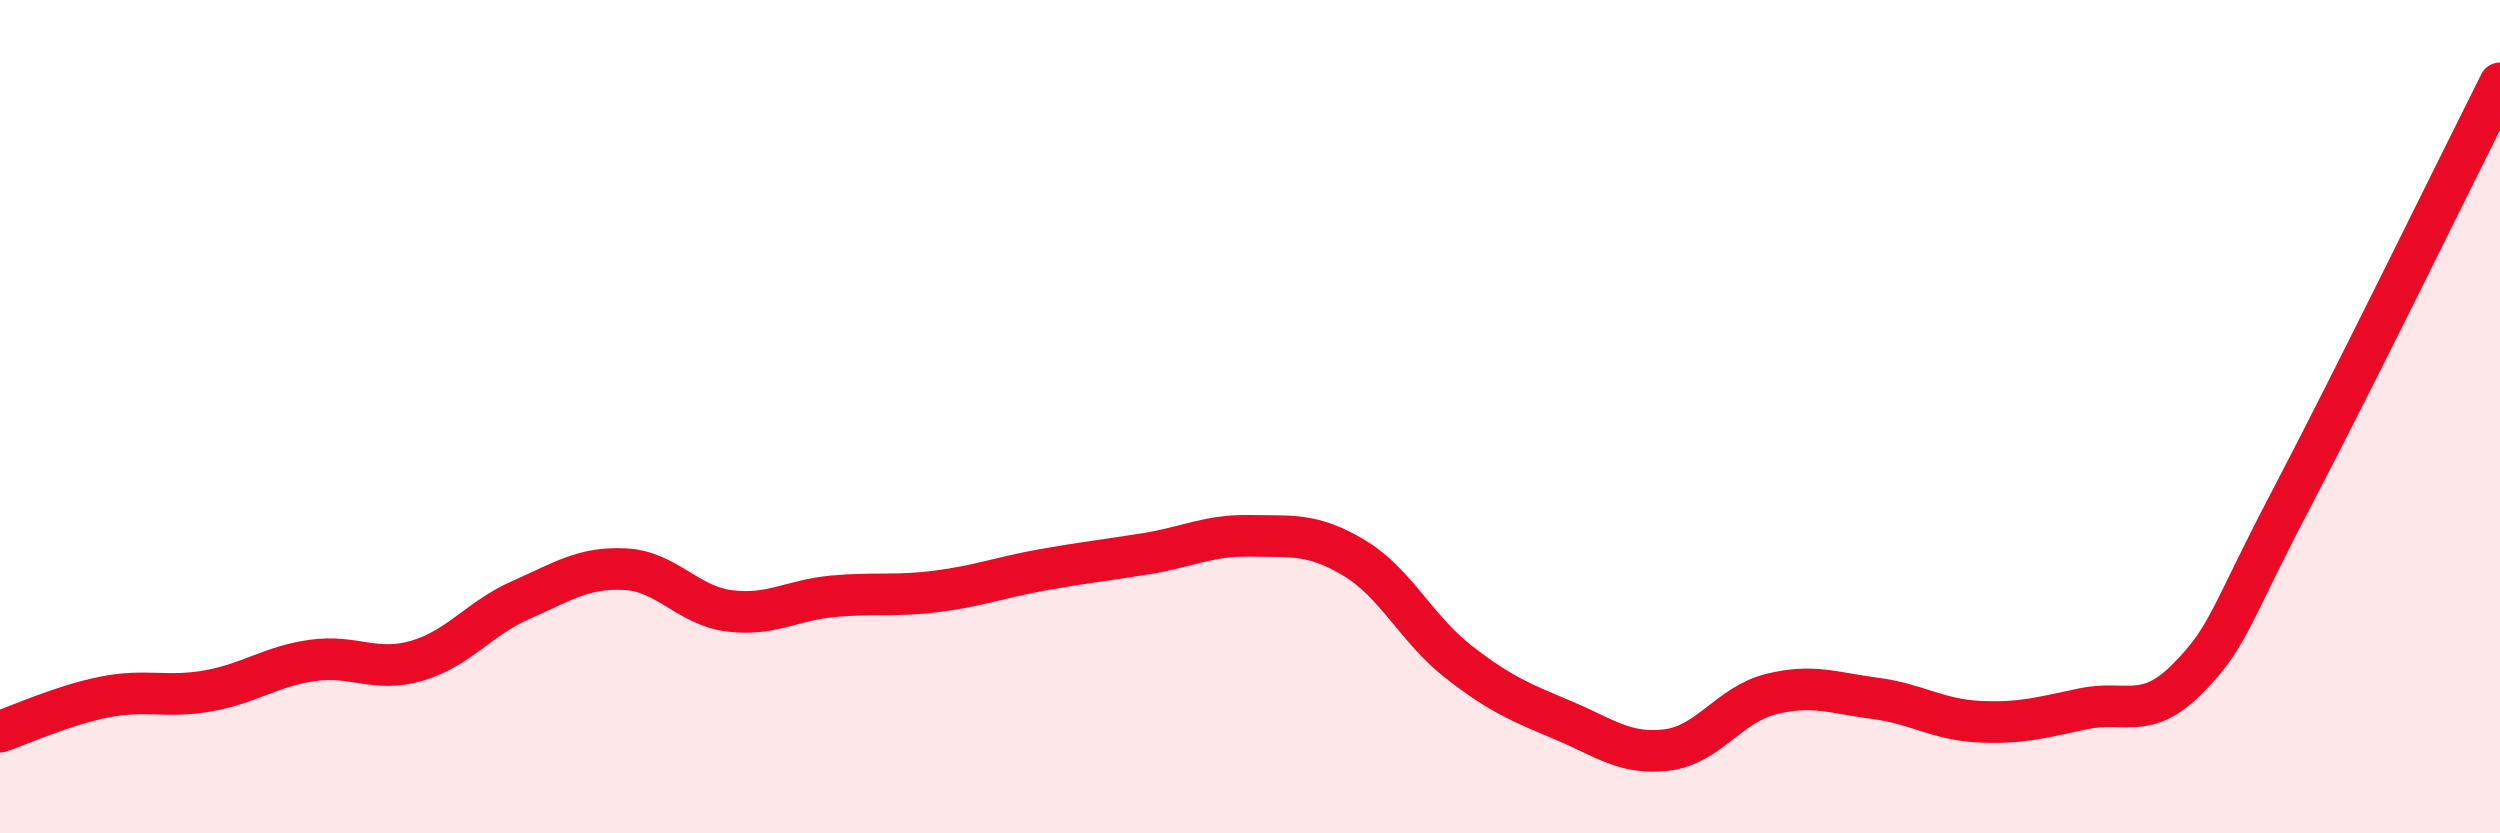 
    <svg width="60" height="20" viewBox="0 0 60 20" xmlns="http://www.w3.org/2000/svg">
      <path
        d="M 0,17.56 C 0.5,17.39 1.5,16.93 2.5,16.73 C 3.5,16.53 4,16.76 5,16.58 C 6,16.4 6.5,15.99 7.5,15.85 C 8.5,15.71 9,16.15 10,15.86 C 11,15.57 11.5,14.84 12.5,14.4 C 13.5,13.96 14,13.61 15,13.66 C 16,13.71 16.5,14.53 17.5,14.66 C 18.5,14.79 19,14.4 20,14.31 C 21,14.22 21.5,14.32 22.5,14.19 C 23.5,14.06 24,13.86 25,13.68 C 26,13.5 26.5,13.45 27.5,13.29 C 28.5,13.13 29,12.84 30,12.86 C 31,12.88 31.5,12.79 32.5,13.39 C 33.5,13.99 34,15.1 35,15.88 C 36,16.66 36.5,16.86 37.5,17.28 C 38.5,17.7 39,18.12 40,18 C 41,17.88 41.5,16.91 42.5,16.66 C 43.5,16.41 44,16.63 45,16.76 C 46,16.89 46.5,17.27 47.5,17.32 C 48.5,17.37 49,17.22 50,17.01 C 51,16.8 51.5,17.3 52.5,16.29 C 53.5,15.28 53.5,14.82 55,11.96 C 56.5,9.1 59,3.99 60,2L60 20L0 20Z"
        fill="#EB0A25"
        opacity="0.1"
        stroke-linecap="round"
        stroke-linejoin="round"
      />
      <path
        d="M 0,17.56 C 0.5,17.39 1.5,16.93 2.5,16.73 C 3.5,16.53 4,16.76 5,16.58 C 6,16.4 6.5,15.99 7.5,15.85 C 8.5,15.71 9,16.15 10,15.86 C 11,15.57 11.5,14.84 12.5,14.4 C 13.5,13.96 14,13.61 15,13.66 C 16,13.71 16.5,14.53 17.5,14.66 C 18.5,14.79 19,14.4 20,14.31 C 21,14.22 21.5,14.32 22.5,14.19 C 23.5,14.06 24,13.86 25,13.68 C 26,13.5 26.5,13.45 27.5,13.29 C 28.5,13.13 29,12.84 30,12.86 C 31,12.88 31.5,12.79 32.5,13.39 C 33.5,13.99 34,15.1 35,15.88 C 36,16.66 36.5,16.86 37.5,17.28 C 38.5,17.7 39,18.12 40,18 C 41,17.88 41.5,16.91 42.5,16.66 C 43.5,16.41 44,16.63 45,16.76 C 46,16.89 46.5,17.27 47.5,17.32 C 48.5,17.37 49,17.22 50,17.01 C 51,16.8 51.5,17.3 52.5,16.29 C 53.5,15.28 53.5,14.82 55,11.96 C 56.5,9.1 59,3.99 60,2"
        stroke="#EB0A25"
        stroke-width="1"
        fill="none"
        stroke-linecap="round"
        stroke-linejoin="round"
      />
    </svg>
  